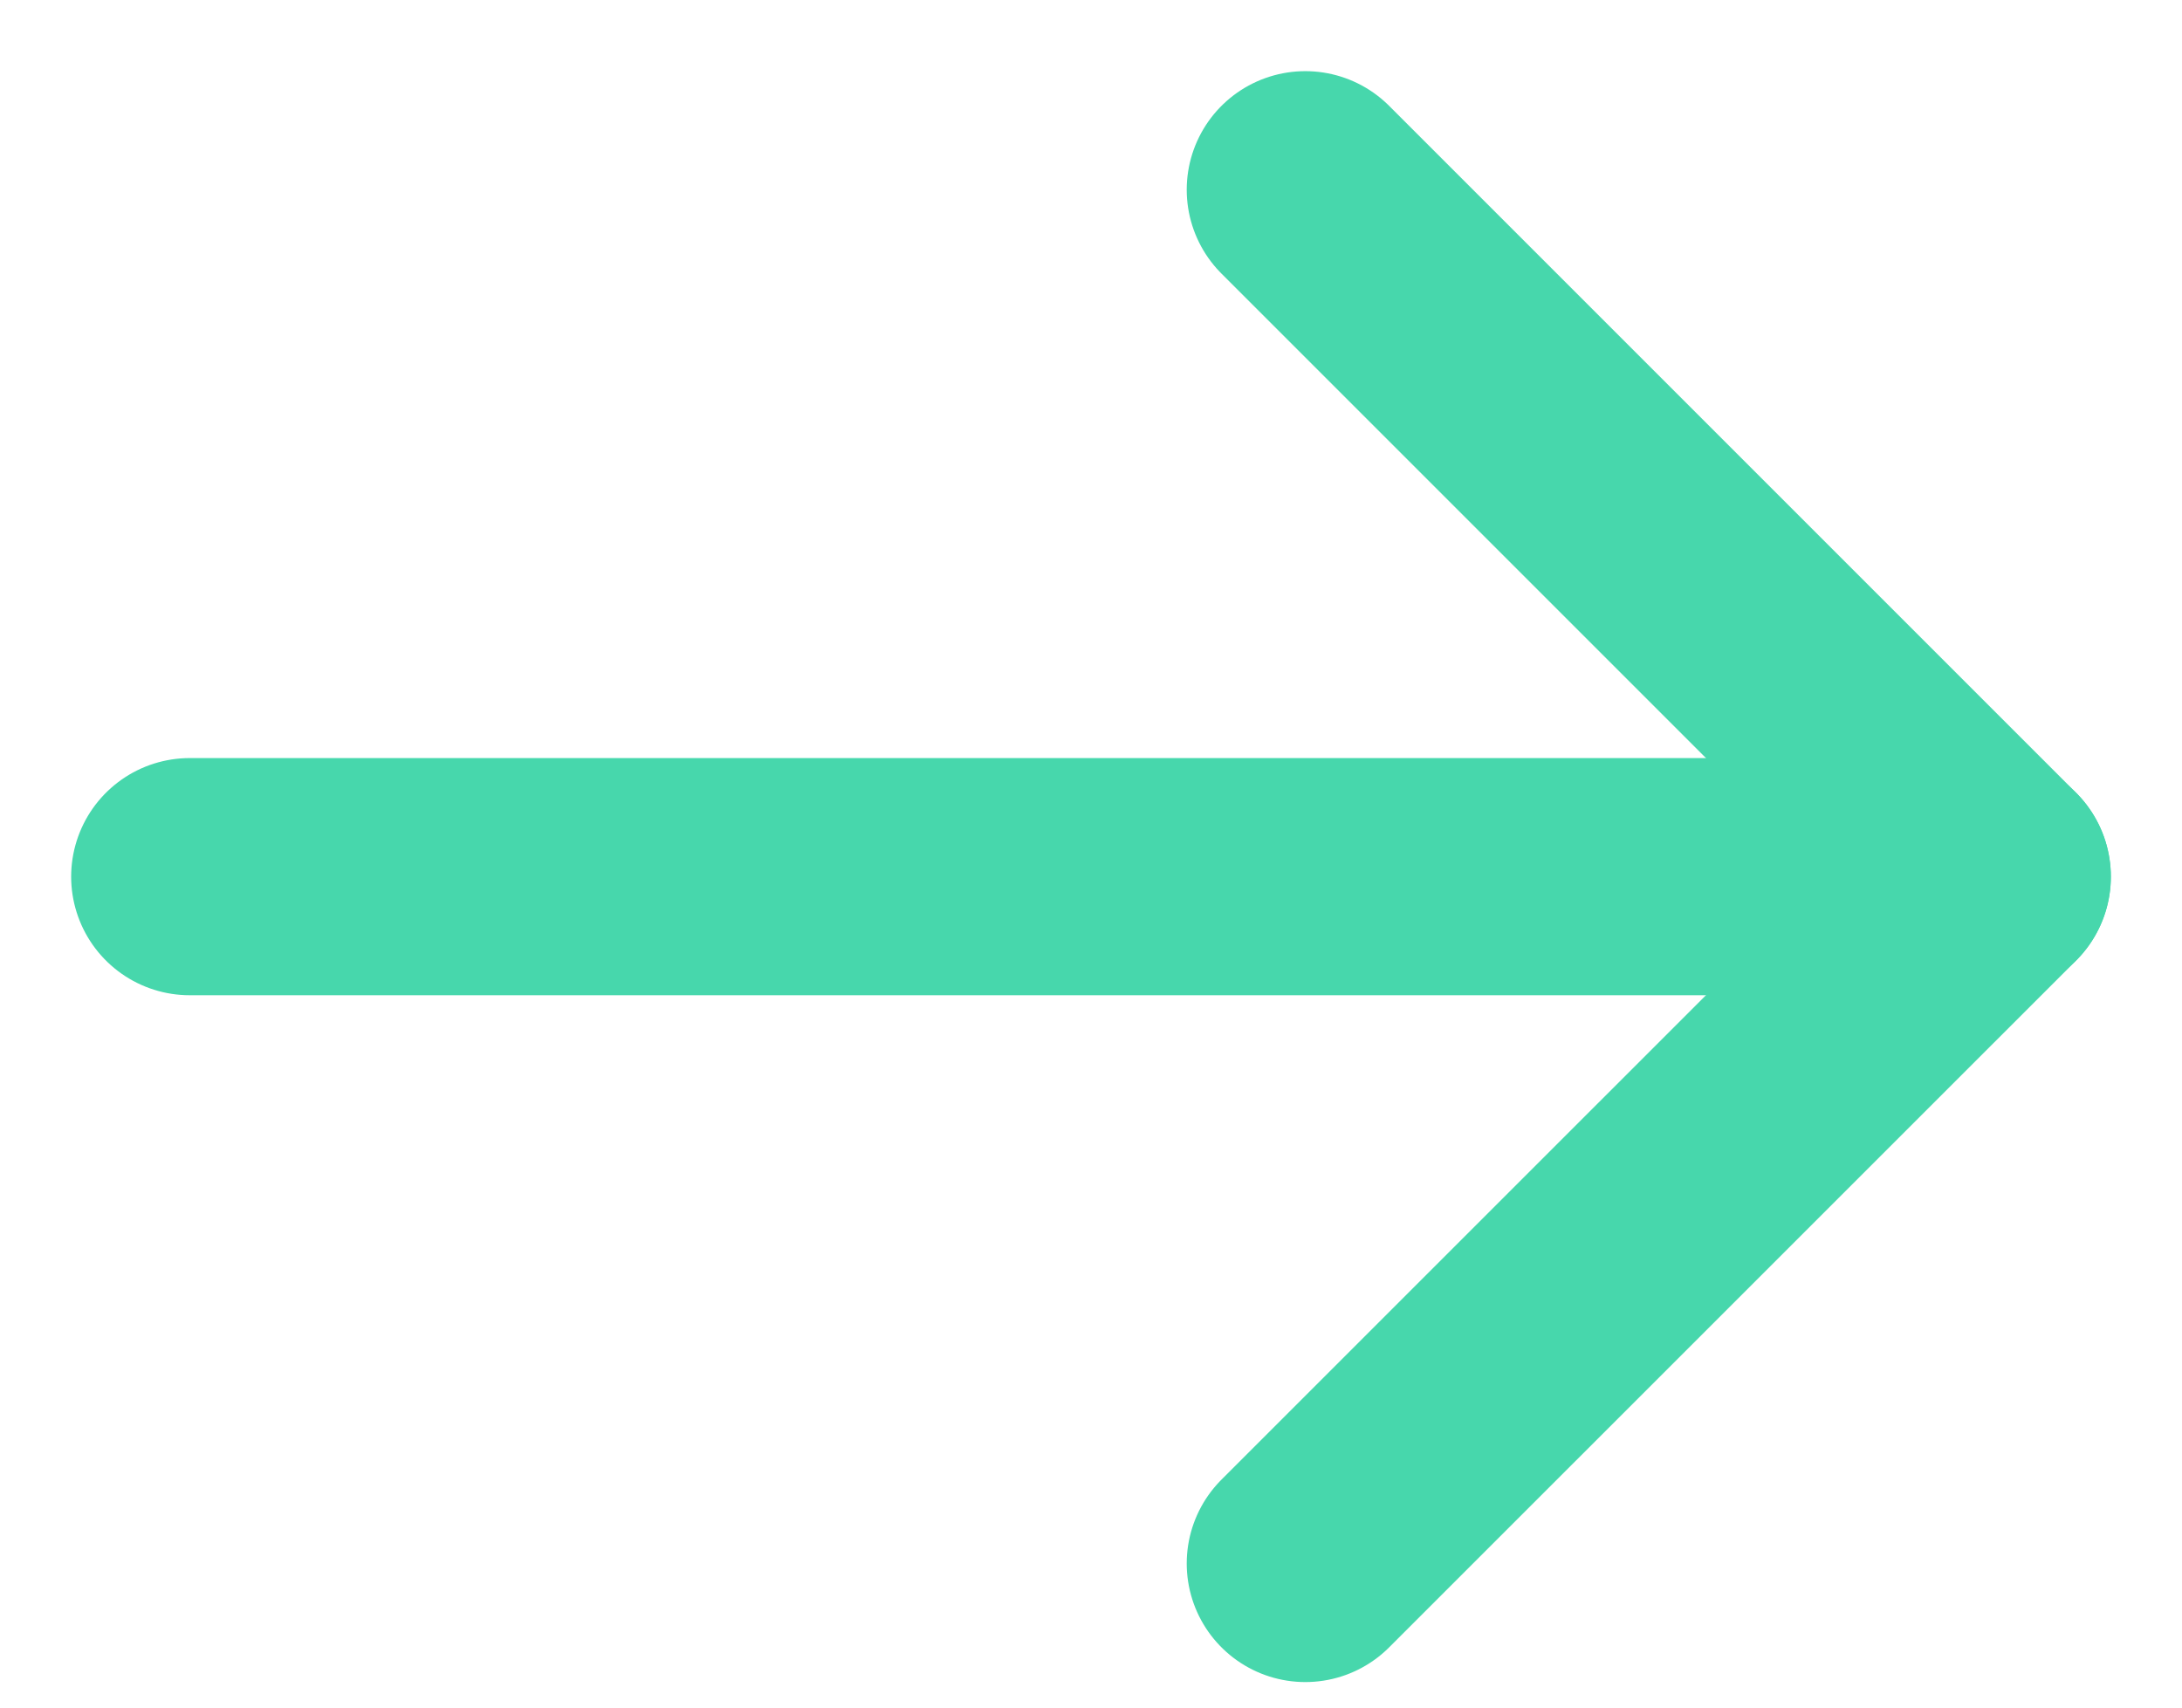 <svg width="23" height="18" viewBox="0 0 23 18" fill="none" xmlns="http://www.w3.org/2000/svg">
<path d="M2 9.241H21" stroke="#47D7AC" stroke-width="2.5" stroke-linecap="round" stroke-linejoin="round"/>
<path d="M13.759 2L21 9.241L13.759 16.481" stroke="#47D7AC" stroke-width="2.5" stroke-linecap="round" stroke-linejoin="round"/>
</svg>

